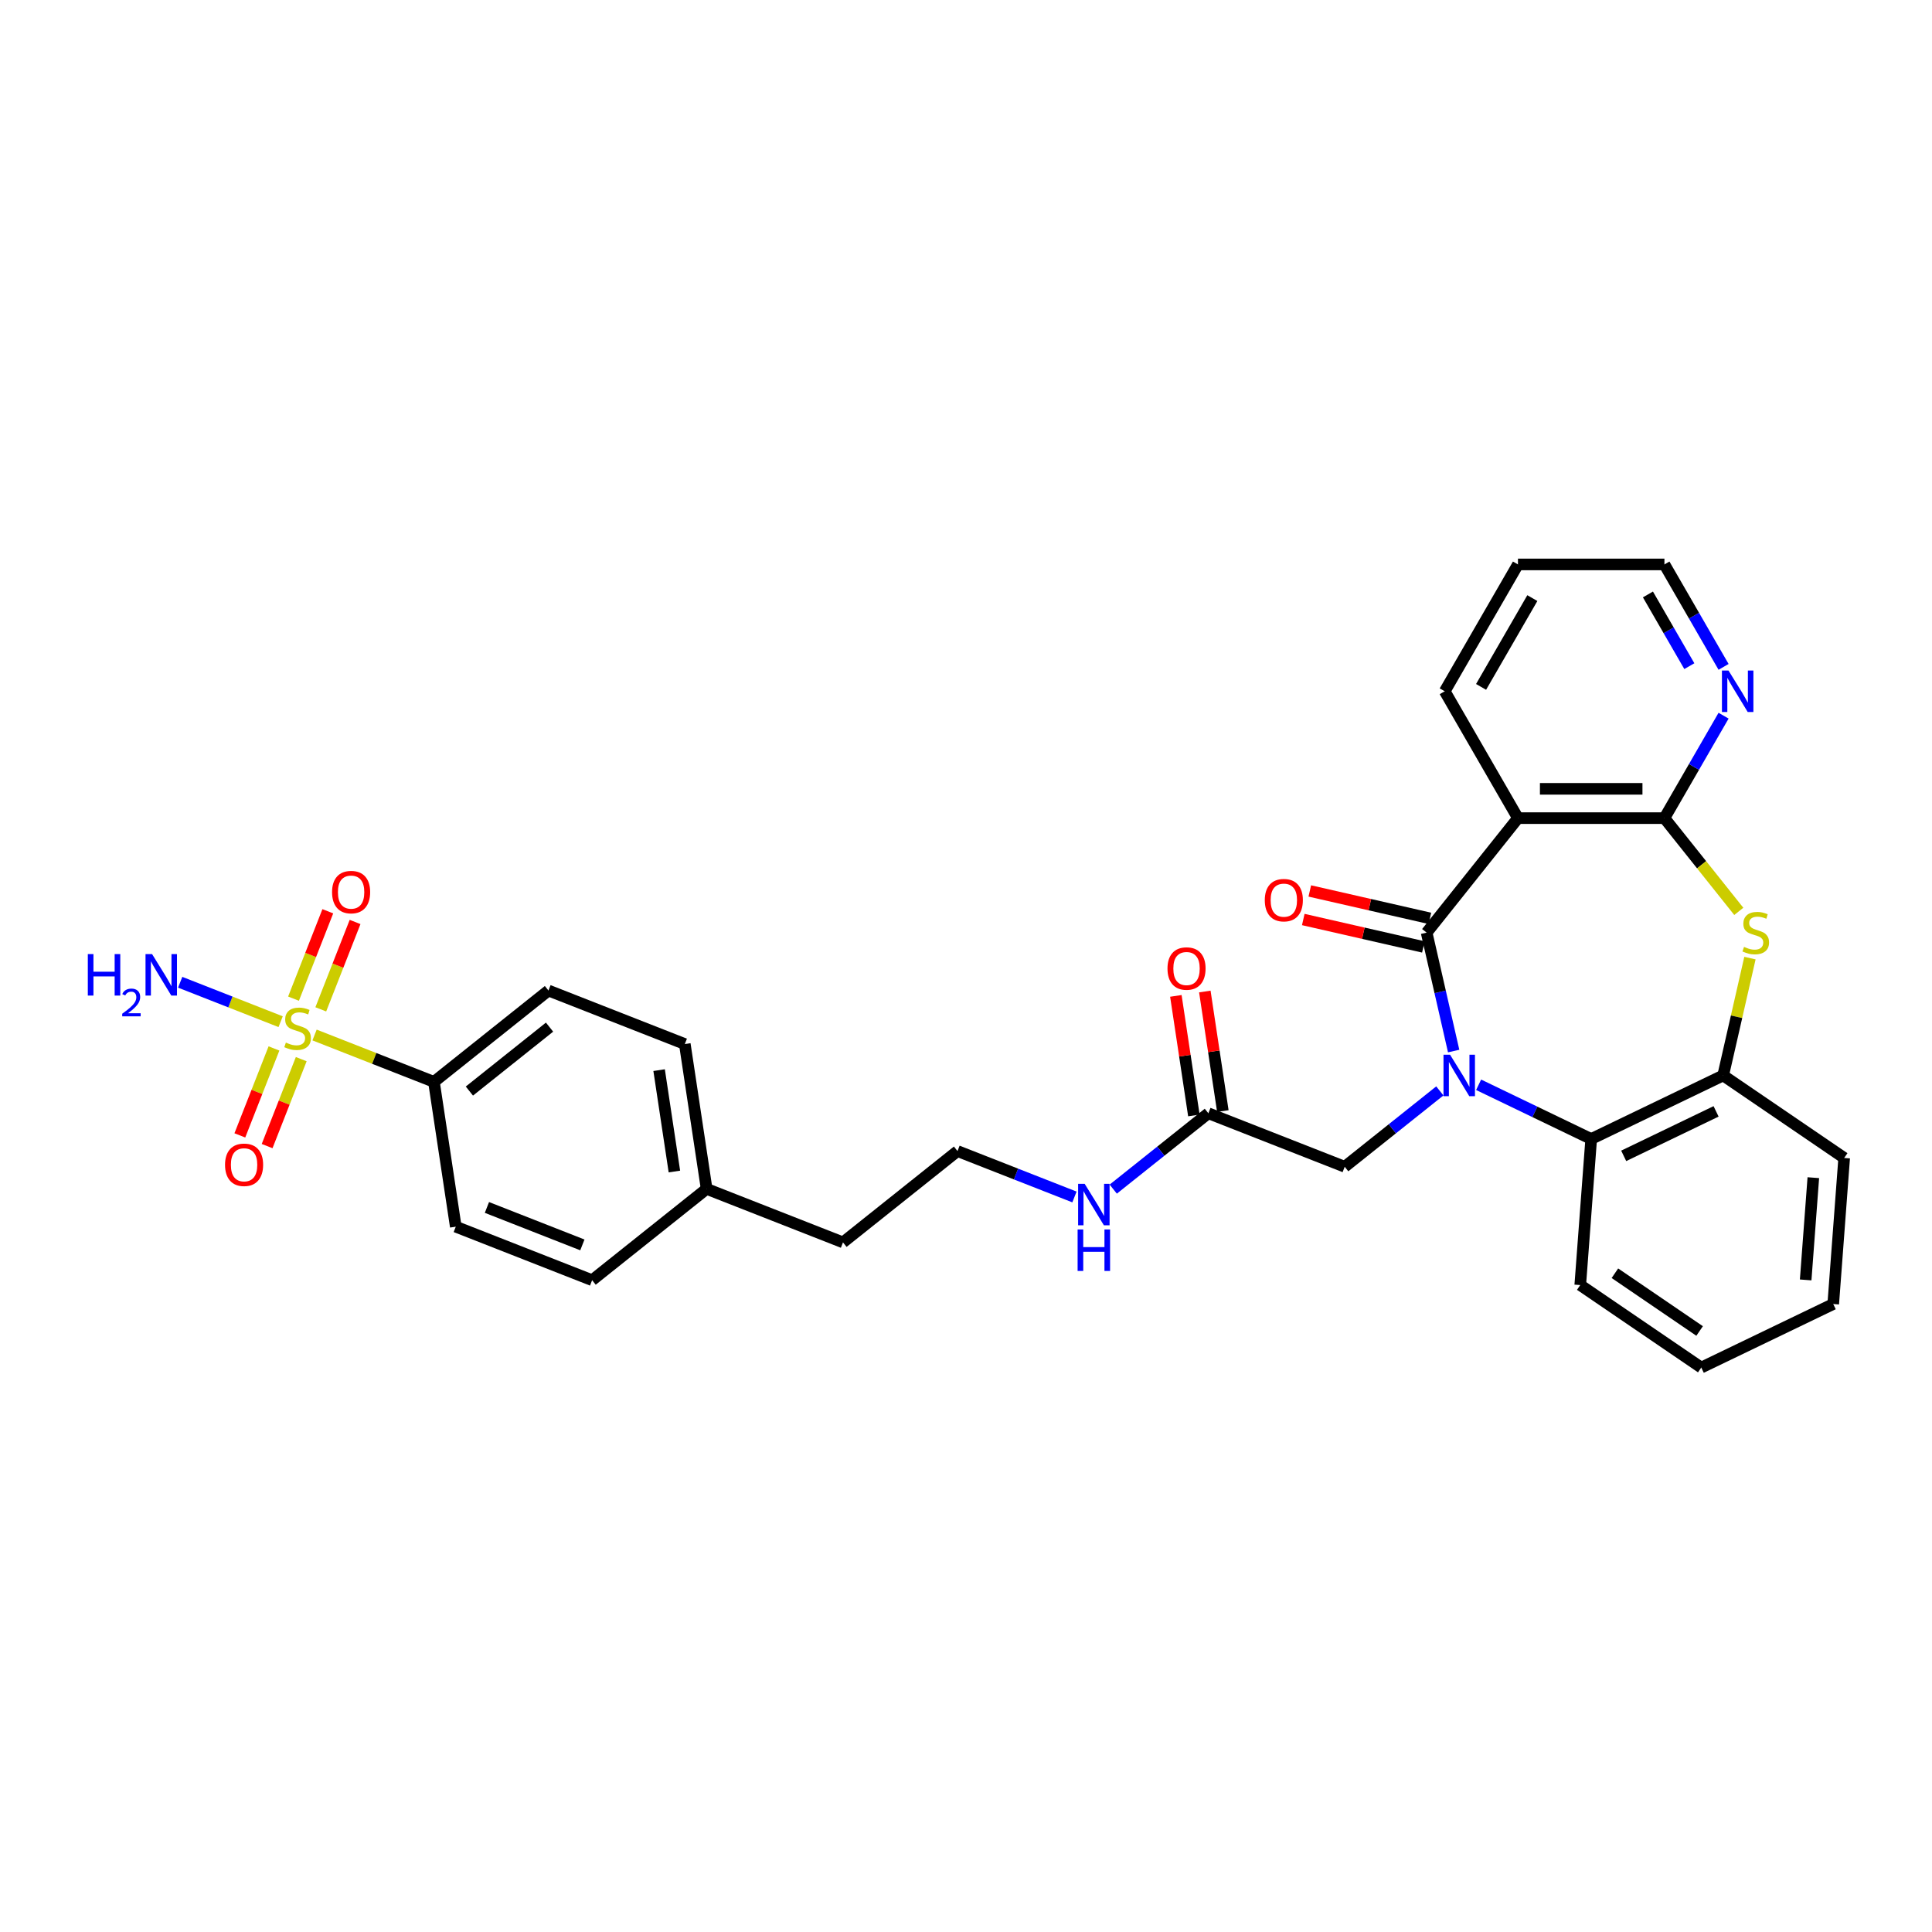 <?xml version='1.0' encoding='iso-8859-1'?>
<svg version='1.1' baseProfile='full'
              xmlns='http://www.w3.org/2000/svg'
                      xmlns:rdkit='http://www.rdkit.org/xml'
                      xmlns:xlink='http://www.w3.org/1999/xlink'
                  xml:space='preserve'
width='1000px' height='1000px' viewBox='0 0 1000 1000'>
<!-- END OF HEADER -->
<rect style='opacity:1.0;fill:#FFFFFF;stroke:none' width='1000' height='1000' x='0' y='0'> </rect>
<path class='bond-0' d='M 752.411,544.018 L 745.417,513.376' style='fill:none;fill-rule:evenodd;stroke:#0000FF;stroke-width:6px;stroke-linecap:butt;stroke-linejoin:miter;stroke-opacity:1' />
<path class='bond-0' d='M 745.417,513.376 L 738.424,482.735' style='fill:none;fill-rule:evenodd;stroke:#000000;stroke-width:6px;stroke-linecap:butt;stroke-linejoin:miter;stroke-opacity:1' />
<path class='bond-5' d='M 765.331,561.482 L 794.465,575.512' style='fill:none;fill-rule:evenodd;stroke:#0000FF;stroke-width:6px;stroke-linecap:butt;stroke-linejoin:miter;stroke-opacity:1' />
<path class='bond-5' d='M 794.465,575.512 L 823.599,589.542' style='fill:none;fill-rule:evenodd;stroke:#000000;stroke-width:6px;stroke-linecap:butt;stroke-linejoin:miter;stroke-opacity:1' />
<path class='bond-7' d='M 745.256,564.653 L 720.638,584.285' style='fill:none;fill-rule:evenodd;stroke:#0000FF;stroke-width:6px;stroke-linecap:butt;stroke-linejoin:miter;stroke-opacity:1' />
<path class='bond-7' d='M 720.638,584.285 L 696.02,603.917' style='fill:none;fill-rule:evenodd;stroke:#000000;stroke-width:6px;stroke-linecap:butt;stroke-linejoin:miter;stroke-opacity:1' />
<path class='bond-2' d='M 738.424,482.735 L 785.693,423.462' style='fill:none;fill-rule:evenodd;stroke:#000000;stroke-width:6px;stroke-linecap:butt;stroke-linejoin:miter;stroke-opacity:1' />
<path class='bond-13' d='M 740.111,475.344 L 709.03,468.25' style='fill:none;fill-rule:evenodd;stroke:#000000;stroke-width:6px;stroke-linecap:butt;stroke-linejoin:miter;stroke-opacity:1' />
<path class='bond-13' d='M 709.03,468.25 L 677.949,461.156' style='fill:none;fill-rule:evenodd;stroke:#FF0000;stroke-width:6px;stroke-linecap:butt;stroke-linejoin:miter;stroke-opacity:1' />
<path class='bond-13' d='M 736.736,490.126 L 705.656,483.032' style='fill:none;fill-rule:evenodd;stroke:#000000;stroke-width:6px;stroke-linecap:butt;stroke-linejoin:miter;stroke-opacity:1' />
<path class='bond-13' d='M 705.656,483.032 L 674.575,475.938' style='fill:none;fill-rule:evenodd;stroke:#FF0000;stroke-width:6px;stroke-linecap:butt;stroke-linejoin:miter;stroke-opacity:1' />
<path class='bond-1' d='M 162.814,535.714 L 193.711,547.84' style='fill:none;fill-rule:evenodd;stroke:#CCCC00;stroke-width:6px;stroke-linecap:butt;stroke-linejoin:miter;stroke-opacity:1' />
<path class='bond-1' d='M 193.711,547.84 L 224.608,559.966' style='fill:none;fill-rule:evenodd;stroke:#000000;stroke-width:6px;stroke-linecap:butt;stroke-linejoin:miter;stroke-opacity:1' />
<path class='bond-11' d='M 166.038,522.438 L 174.912,499.825' style='fill:none;fill-rule:evenodd;stroke:#CCCC00;stroke-width:6px;stroke-linecap:butt;stroke-linejoin:miter;stroke-opacity:1' />
<path class='bond-11' d='M 174.912,499.825 L 183.787,477.212' style='fill:none;fill-rule:evenodd;stroke:#FF0000;stroke-width:6px;stroke-linecap:butt;stroke-linejoin:miter;stroke-opacity:1' />
<path class='bond-11' d='M 151.923,516.898 L 160.798,494.285' style='fill:none;fill-rule:evenodd;stroke:#CCCC00;stroke-width:6px;stroke-linecap:butt;stroke-linejoin:miter;stroke-opacity:1' />
<path class='bond-11' d='M 160.798,494.285 L 169.673,471.672' style='fill:none;fill-rule:evenodd;stroke:#FF0000;stroke-width:6px;stroke-linecap:butt;stroke-linejoin:miter;stroke-opacity:1' />
<path class='bond-12' d='M 141.806,542.675 L 132.976,565.174' style='fill:none;fill-rule:evenodd;stroke:#CCCC00;stroke-width:6px;stroke-linecap:butt;stroke-linejoin:miter;stroke-opacity:1' />
<path class='bond-12' d='M 132.976,565.174 L 124.146,587.673' style='fill:none;fill-rule:evenodd;stroke:#FF0000;stroke-width:6px;stroke-linecap:butt;stroke-linejoin:miter;stroke-opacity:1' />
<path class='bond-12' d='M 155.921,548.214 L 147.091,570.714' style='fill:none;fill-rule:evenodd;stroke:#CCCC00;stroke-width:6px;stroke-linecap:butt;stroke-linejoin:miter;stroke-opacity:1' />
<path class='bond-12' d='M 147.091,570.714 L 138.26,593.213' style='fill:none;fill-rule:evenodd;stroke:#FF0000;stroke-width:6px;stroke-linecap:butt;stroke-linejoin:miter;stroke-opacity:1' />
<path class='bond-14' d='M 145.256,528.823 L 119.26,518.62' style='fill:none;fill-rule:evenodd;stroke:#CCCC00;stroke-width:6px;stroke-linecap:butt;stroke-linejoin:miter;stroke-opacity:1' />
<path class='bond-14' d='M 119.26,518.62 L 93.264,508.417' style='fill:none;fill-rule:evenodd;stroke:#0000FF;stroke-width:6px;stroke-linecap:butt;stroke-linejoin:miter;stroke-opacity:1' />
<path class='bond-3' d='M 785.693,423.462 L 861.506,423.462' style='fill:none;fill-rule:evenodd;stroke:#000000;stroke-width:6px;stroke-linecap:butt;stroke-linejoin:miter;stroke-opacity:1' />
<path class='bond-3' d='M 797.065,408.299 L 850.134,408.299' style='fill:none;fill-rule:evenodd;stroke:#000000;stroke-width:6px;stroke-linecap:butt;stroke-linejoin:miter;stroke-opacity:1' />
<path class='bond-19' d='M 785.693,423.462 L 747.786,357.805' style='fill:none;fill-rule:evenodd;stroke:#000000;stroke-width:6px;stroke-linecap:butt;stroke-linejoin:miter;stroke-opacity:1' />
<path class='bond-9' d='M 861.506,423.462 L 876.814,396.949' style='fill:none;fill-rule:evenodd;stroke:#000000;stroke-width:6px;stroke-linecap:butt;stroke-linejoin:miter;stroke-opacity:1' />
<path class='bond-9' d='M 876.814,396.949 L 892.121,370.436' style='fill:none;fill-rule:evenodd;stroke:#0000FF;stroke-width:6px;stroke-linecap:butt;stroke-linejoin:miter;stroke-opacity:1' />
<path class='bond-31' d='M 861.506,423.462 L 880.751,447.594' style='fill:none;fill-rule:evenodd;stroke:#000000;stroke-width:6px;stroke-linecap:butt;stroke-linejoin:miter;stroke-opacity:1' />
<path class='bond-31' d='M 880.751,447.594 L 899.996,471.726' style='fill:none;fill-rule:evenodd;stroke:#CCCC00;stroke-width:6px;stroke-linecap:butt;stroke-linejoin:miter;stroke-opacity:1' />
<path class='bond-4' d='M 905.768,495.912 L 898.837,526.28' style='fill:none;fill-rule:evenodd;stroke:#CCCC00;stroke-width:6px;stroke-linecap:butt;stroke-linejoin:miter;stroke-opacity:1' />
<path class='bond-4' d='M 898.837,526.28 L 891.905,556.648' style='fill:none;fill-rule:evenodd;stroke:#000000;stroke-width:6px;stroke-linecap:butt;stroke-linejoin:miter;stroke-opacity:1' />
<path class='bond-6' d='M 823.599,589.542 L 891.905,556.648' style='fill:none;fill-rule:evenodd;stroke:#000000;stroke-width:6px;stroke-linecap:butt;stroke-linejoin:miter;stroke-opacity:1' />
<path class='bond-6' d='M 840.424,598.269 L 888.238,575.243' style='fill:none;fill-rule:evenodd;stroke:#000000;stroke-width:6px;stroke-linecap:butt;stroke-linejoin:miter;stroke-opacity:1' />
<path class='bond-24' d='M 823.599,589.542 L 817.934,665.144' style='fill:none;fill-rule:evenodd;stroke:#000000;stroke-width:6px;stroke-linecap:butt;stroke-linejoin:miter;stroke-opacity:1' />
<path class='bond-25' d='M 891.905,556.648 L 954.545,599.355' style='fill:none;fill-rule:evenodd;stroke:#000000;stroke-width:6px;stroke-linecap:butt;stroke-linejoin:miter;stroke-opacity:1' />
<path class='bond-10' d='M 696.02,603.917 L 625.447,576.219' style='fill:none;fill-rule:evenodd;stroke:#000000;stroke-width:6px;stroke-linecap:butt;stroke-linejoin:miter;stroke-opacity:1' />
<path class='bond-8' d='M 224.608,559.966 L 283.882,512.697' style='fill:none;fill-rule:evenodd;stroke:#000000;stroke-width:6px;stroke-linecap:butt;stroke-linejoin:miter;stroke-opacity:1' />
<path class='bond-8' d='M 242.953,564.73 L 284.444,531.642' style='fill:none;fill-rule:evenodd;stroke:#000000;stroke-width:6px;stroke-linecap:butt;stroke-linejoin:miter;stroke-opacity:1' />
<path class='bond-34' d='M 224.608,559.966 L 235.908,634.933' style='fill:none;fill-rule:evenodd;stroke:#000000;stroke-width:6px;stroke-linecap:butt;stroke-linejoin:miter;stroke-opacity:1' />
<path class='bond-33' d='M 892.121,345.174 L 876.814,318.661' style='fill:none;fill-rule:evenodd;stroke:#0000FF;stroke-width:6px;stroke-linecap:butt;stroke-linejoin:miter;stroke-opacity:1' />
<path class='bond-33' d='M 876.814,318.661 L 861.506,292.148' style='fill:none;fill-rule:evenodd;stroke:#000000;stroke-width:6px;stroke-linecap:butt;stroke-linejoin:miter;stroke-opacity:1' />
<path class='bond-33' d='M 874.397,344.802 L 863.682,326.243' style='fill:none;fill-rule:evenodd;stroke:#0000FF;stroke-width:6px;stroke-linecap:butt;stroke-linejoin:miter;stroke-opacity:1' />
<path class='bond-33' d='M 863.682,326.243 L 852.967,307.684' style='fill:none;fill-rule:evenodd;stroke:#000000;stroke-width:6px;stroke-linecap:butt;stroke-linejoin:miter;stroke-opacity:1' />
<path class='bond-15' d='M 632.944,575.089 L 628.28,544.149' style='fill:none;fill-rule:evenodd;stroke:#000000;stroke-width:6px;stroke-linecap:butt;stroke-linejoin:miter;stroke-opacity:1' />
<path class='bond-15' d='M 628.28,544.149 L 623.617,513.208' style='fill:none;fill-rule:evenodd;stroke:#FF0000;stroke-width:6px;stroke-linecap:butt;stroke-linejoin:miter;stroke-opacity:1' />
<path class='bond-15' d='M 617.95,577.349 L 613.287,546.409' style='fill:none;fill-rule:evenodd;stroke:#000000;stroke-width:6px;stroke-linecap:butt;stroke-linejoin:miter;stroke-opacity:1' />
<path class='bond-15' d='M 613.287,546.409 L 608.623,515.468' style='fill:none;fill-rule:evenodd;stroke:#FF0000;stroke-width:6px;stroke-linecap:butt;stroke-linejoin:miter;stroke-opacity:1' />
<path class='bond-18' d='M 625.447,576.219 L 600.829,595.851' style='fill:none;fill-rule:evenodd;stroke:#000000;stroke-width:6px;stroke-linecap:butt;stroke-linejoin:miter;stroke-opacity:1' />
<path class='bond-18' d='M 600.829,595.851 L 576.211,615.484' style='fill:none;fill-rule:evenodd;stroke:#0000FF;stroke-width:6px;stroke-linecap:butt;stroke-linejoin:miter;stroke-opacity:1' />
<path class='bond-16' d='M 283.882,512.697 L 354.455,540.395' style='fill:none;fill-rule:evenodd;stroke:#000000;stroke-width:6px;stroke-linecap:butt;stroke-linejoin:miter;stroke-opacity:1' />
<path class='bond-17' d='M 235.908,634.933 L 306.48,662.631' style='fill:none;fill-rule:evenodd;stroke:#000000;stroke-width:6px;stroke-linecap:butt;stroke-linejoin:miter;stroke-opacity:1' />
<path class='bond-17' d='M 252.033,624.973 L 301.434,644.362' style='fill:none;fill-rule:evenodd;stroke:#000000;stroke-width:6px;stroke-linecap:butt;stroke-linejoin:miter;stroke-opacity:1' />
<path class='bond-23' d='M 556.136,619.549 L 525.868,607.67' style='fill:none;fill-rule:evenodd;stroke:#0000FF;stroke-width:6px;stroke-linecap:butt;stroke-linejoin:miter;stroke-opacity:1' />
<path class='bond-23' d='M 525.868,607.67 L 495.601,595.791' style='fill:none;fill-rule:evenodd;stroke:#000000;stroke-width:6px;stroke-linecap:butt;stroke-linejoin:miter;stroke-opacity:1' />
<path class='bond-28' d='M 747.786,357.805 L 785.693,292.148' style='fill:none;fill-rule:evenodd;stroke:#000000;stroke-width:6px;stroke-linecap:butt;stroke-linejoin:miter;stroke-opacity:1' />
<path class='bond-28' d='M 766.603,355.538 L 793.138,309.578' style='fill:none;fill-rule:evenodd;stroke:#000000;stroke-width:6px;stroke-linecap:butt;stroke-linejoin:miter;stroke-opacity:1' />
<path class='bond-20' d='M 306.48,662.631 L 365.754,615.362' style='fill:none;fill-rule:evenodd;stroke:#000000;stroke-width:6px;stroke-linecap:butt;stroke-linejoin:miter;stroke-opacity:1' />
<path class='bond-21' d='M 354.455,540.395 L 365.754,615.362' style='fill:none;fill-rule:evenodd;stroke:#000000;stroke-width:6px;stroke-linecap:butt;stroke-linejoin:miter;stroke-opacity:1' />
<path class='bond-21' d='M 341.156,553.9 L 349.066,606.377' style='fill:none;fill-rule:evenodd;stroke:#000000;stroke-width:6px;stroke-linecap:butt;stroke-linejoin:miter;stroke-opacity:1' />
<path class='bond-22' d='M 365.754,615.362 L 436.327,643.06' style='fill:none;fill-rule:evenodd;stroke:#000000;stroke-width:6px;stroke-linecap:butt;stroke-linejoin:miter;stroke-opacity:1' />
<path class='bond-27' d='M 495.601,595.791 L 436.327,643.06' style='fill:none;fill-rule:evenodd;stroke:#000000;stroke-width:6px;stroke-linecap:butt;stroke-linejoin:miter;stroke-opacity:1' />
<path class='bond-29' d='M 817.934,665.144 L 880.574,707.852' style='fill:none;fill-rule:evenodd;stroke:#000000;stroke-width:6px;stroke-linecap:butt;stroke-linejoin:miter;stroke-opacity:1' />
<path class='bond-29' d='M 835.871,659.022 L 879.72,688.917' style='fill:none;fill-rule:evenodd;stroke:#000000;stroke-width:6px;stroke-linecap:butt;stroke-linejoin:miter;stroke-opacity:1' />
<path class='bond-32' d='M 954.545,599.355 L 948.88,674.957' style='fill:none;fill-rule:evenodd;stroke:#000000;stroke-width:6px;stroke-linecap:butt;stroke-linejoin:miter;stroke-opacity:1' />
<path class='bond-32' d='M 938.575,609.563 L 934.609,662.484' style='fill:none;fill-rule:evenodd;stroke:#000000;stroke-width:6px;stroke-linecap:butt;stroke-linejoin:miter;stroke-opacity:1' />
<path class='bond-26' d='M 861.506,292.148 L 785.693,292.148' style='fill:none;fill-rule:evenodd;stroke:#000000;stroke-width:6px;stroke-linecap:butt;stroke-linejoin:miter;stroke-opacity:1' />
<path class='bond-30' d='M 880.574,707.852 L 948.88,674.957' style='fill:none;fill-rule:evenodd;stroke:#000000;stroke-width:6px;stroke-linecap:butt;stroke-linejoin:miter;stroke-opacity:1' />
<path  class='atom-0' d='M 750.548 545.913
L 757.583 557.285
Q 758.281 558.407, 759.403 560.439
Q 760.525 562.471, 760.585 562.592
L 760.585 545.913
L 763.436 545.913
L 763.436 567.383
L 760.494 567.383
L 752.943 554.95
Q 752.064 553.494, 751.124 551.826
Q 750.214 550.158, 749.941 549.643
L 749.941 567.383
L 747.151 567.383
L 747.151 545.913
L 750.548 545.913
' fill='#0000FF'/>
<path  class='atom-2' d='M 147.97 539.637
Q 148.213 539.728, 149.213 540.153
Q 150.214 540.577, 151.306 540.85
Q 152.428 541.093, 153.52 541.093
Q 155.551 541.093, 156.734 540.122
Q 157.917 539.122, 157.917 537.393
Q 157.917 536.21, 157.31 535.483
Q 156.734 534.755, 155.824 534.361
Q 154.915 533.966, 153.398 533.512
Q 151.488 532.935, 150.335 532.389
Q 149.213 531.844, 148.395 530.691
Q 147.606 529.539, 147.606 527.598
Q 147.606 524.899, 149.426 523.231
Q 151.275 521.563, 154.915 521.563
Q 157.401 521.563, 160.221 522.746
L 159.524 525.081
Q 156.946 524.02, 155.005 524.02
Q 152.913 524.02, 151.761 524.899
Q 150.608 525.748, 150.639 527.234
Q 150.639 528.387, 151.215 529.084
Q 151.821 529.781, 152.67 530.176
Q 153.55 530.57, 155.005 531.025
Q 156.946 531.631, 158.099 532.238
Q 159.251 532.844, 160.07 534.088
Q 160.919 535.301, 160.919 537.393
Q 160.919 540.365, 158.917 541.972
Q 156.946 543.549, 153.641 543.549
Q 151.73 543.549, 150.275 543.125
Q 148.849 542.73, 147.151 542.033
L 147.97 539.637
' fill='#CCCC00'/>
<path  class='atom-5' d='M 902.71 490.104
Q 902.953 490.195, 903.954 490.62
Q 904.954 491.044, 906.046 491.317
Q 907.168 491.56, 908.26 491.56
Q 910.292 491.56, 911.474 490.59
Q 912.657 489.589, 912.657 487.86
Q 912.657 486.678, 912.051 485.95
Q 911.474 485.222, 910.565 484.828
Q 909.655 484.433, 908.139 483.979
Q 906.228 483.402, 905.076 482.857
Q 903.954 482.311, 903.135 481.158
Q 902.346 480.006, 902.346 478.065
Q 902.346 475.366, 904.166 473.698
Q 906.016 472.03, 909.655 472.03
Q 912.141 472.03, 914.962 473.213
L 914.264 475.548
Q 911.687 474.487, 909.746 474.487
Q 907.653 474.487, 906.501 475.366
Q 905.349 476.215, 905.379 477.701
Q 905.379 478.854, 905.955 479.551
Q 906.562 480.249, 907.411 480.643
Q 908.29 481.037, 909.746 481.492
Q 911.687 482.098, 912.839 482.705
Q 913.991 483.311, 914.81 484.555
Q 915.659 485.768, 915.659 487.86
Q 915.659 490.832, 913.658 492.439
Q 911.687 494.016, 908.381 494.016
Q 906.471 494.016, 905.015 493.592
Q 903.59 493.197, 901.891 492.5
L 902.71 490.104
' fill='#CCCC00'/>
<path  class='atom-10' d='M 894.667 347.07
L 901.703 358.442
Q 902.4 359.564, 903.522 361.596
Q 904.644 363.628, 904.705 363.749
L 904.705 347.07
L 907.556 347.07
L 907.556 368.54
L 904.614 368.54
L 897.063 356.107
Q 896.183 354.651, 895.243 352.983
Q 894.334 351.315, 894.061 350.8
L 894.061 368.54
L 891.271 368.54
L 891.271 347.07
L 894.667 347.07
' fill='#0000FF'/>
<path  class='atom-12' d='M 171.877 461.756
Q 171.877 456.601, 174.424 453.72
Q 176.972 450.839, 181.733 450.839
Q 186.494 450.839, 189.041 453.72
Q 191.589 456.601, 191.589 461.756
Q 191.589 466.972, 189.011 469.944
Q 186.433 472.885, 181.733 472.885
Q 177.002 472.885, 174.424 469.944
Q 171.877 467.002, 171.877 461.756
M 181.733 470.459
Q 185.008 470.459, 186.767 468.276
Q 188.556 466.062, 188.556 461.756
Q 188.556 457.541, 186.767 455.418
Q 185.008 453.265, 181.733 453.265
Q 178.458 453.265, 176.669 455.387
Q 174.91 457.51, 174.91 461.756
Q 174.91 466.092, 176.669 468.276
Q 178.458 470.459, 181.733 470.459
' fill='#FF0000'/>
<path  class='atom-13' d='M 116.481 602.902
Q 116.481 597.746, 119.029 594.866
Q 121.576 591.985, 126.337 591.985
Q 131.098 591.985, 133.646 594.866
Q 136.193 597.746, 136.193 602.902
Q 136.193 608.118, 133.615 611.09
Q 131.038 614.031, 126.337 614.031
Q 121.606 614.031, 119.029 611.09
Q 116.481 608.148, 116.481 602.902
M 126.337 611.605
Q 129.612 611.605, 131.371 609.422
Q 133.16 607.208, 133.16 602.902
Q 133.16 598.687, 131.371 596.564
Q 129.612 594.411, 126.337 594.411
Q 123.062 594.411, 121.273 596.533
Q 119.514 598.656, 119.514 602.902
Q 119.514 607.238, 121.273 609.422
Q 123.062 611.605, 126.337 611.605
' fill='#FF0000'/>
<path  class='atom-14' d='M 654.655 465.926
Q 654.655 460.77, 657.202 457.889
Q 659.75 455.009, 664.511 455.009
Q 669.272 455.009, 671.819 457.889
Q 674.366 460.77, 674.366 465.926
Q 674.366 471.142, 671.789 474.114
Q 669.211 477.055, 664.511 477.055
Q 659.78 477.055, 657.202 474.114
Q 654.655 471.172, 654.655 465.926
M 664.511 474.629
Q 667.786 474.629, 669.545 472.446
Q 671.334 470.232, 671.334 465.926
Q 671.334 461.71, 669.545 459.588
Q 667.786 457.435, 664.511 457.435
Q 661.235 457.435, 659.446 459.557
Q 657.687 461.68, 657.687 465.926
Q 657.687 470.262, 659.446 472.446
Q 661.235 474.629, 664.511 474.629
' fill='#FF0000'/>
<path  class='atom-15' d='M 45.455 493.835
L 48.366 493.835
L 48.366 502.963
L 59.344 502.963
L 59.344 493.835
L 62.255 493.835
L 62.255 515.306
L 59.344 515.306
L 59.344 505.389
L 48.366 505.389
L 48.366 515.306
L 45.455 515.306
L 45.455 493.835
' fill='#0000FF'/>
<path  class='atom-15' d='M 63.296 514.552
Q 63.816 513.211, 65.057 512.471
Q 66.298 511.71, 68.019 511.71
Q 70.161 511.71, 71.362 512.871
Q 72.562 514.032, 72.562 516.093
Q 72.562 518.195, 71.001 520.156
Q 69.46 522.118, 66.258 524.44
L 72.803 524.44
L 72.803 526.041
L 63.256 526.041
L 63.256 524.7
Q 65.898 522.818, 67.459 521.417
Q 69.04 520.016, 69.8 518.755
Q 70.561 517.494, 70.561 516.193
Q 70.561 514.832, 69.88 514.072
Q 69.2 513.311, 68.019 513.311
Q 66.878 513.311, 66.118 513.772
Q 65.357 514.232, 64.817 515.253
L 63.296 514.552
' fill='#0000FF'/>
<path  class='atom-15' d='M 78.716 493.835
L 85.752 505.207
Q 86.449 506.329, 87.571 508.361
Q 88.693 510.393, 88.754 510.514
L 88.754 493.835
L 91.605 493.835
L 91.605 515.306
L 88.663 515.306
L 81.112 502.872
Q 80.232 501.416, 79.292 499.749
Q 78.383 498.081, 78.11 497.565
L 78.11 515.306
L 75.32 515.306
L 75.32 493.835
L 78.716 493.835
' fill='#0000FF'/>
<path  class='atom-16' d='M 604.292 501.313
Q 604.292 496.158, 606.839 493.277
Q 609.387 490.396, 614.148 490.396
Q 618.909 490.396, 621.456 493.277
Q 624.003 496.158, 624.003 501.313
Q 624.003 506.529, 621.426 509.501
Q 618.848 512.442, 614.148 512.442
Q 609.417 512.442, 606.839 509.501
Q 604.292 506.559, 604.292 501.313
M 614.148 510.016
Q 617.423 510.016, 619.182 507.833
Q 620.971 505.619, 620.971 501.313
Q 620.971 497.098, 619.182 494.975
Q 617.423 492.822, 614.148 492.822
Q 610.873 492.822, 609.083 494.945
Q 607.324 497.067, 607.324 501.313
Q 607.324 505.65, 609.083 507.833
Q 610.873 510.016, 614.148 510.016
' fill='#FF0000'/>
<path  class='atom-19' d='M 561.428 612.753
L 568.463 624.125
Q 569.161 625.247, 570.283 627.279
Q 571.405 629.311, 571.465 629.432
L 571.465 612.753
L 574.316 612.753
L 574.316 634.224
L 571.374 634.224
L 563.823 621.79
Q 562.944 620.335, 562.004 618.667
Q 561.094 616.999, 560.821 616.483
L 560.821 634.224
L 558.031 634.224
L 558.031 612.753
L 561.428 612.753
' fill='#0000FF'/>
<path  class='atom-19' d='M 557.773 636.371
L 560.685 636.371
L 560.685 645.499
L 571.662 645.499
L 571.662 636.371
L 574.574 636.371
L 574.574 657.841
L 571.662 657.841
L 571.662 647.925
L 560.685 647.925
L 560.685 657.841
L 557.773 657.841
L 557.773 636.371
' fill='#0000FF'/>
</svg>
